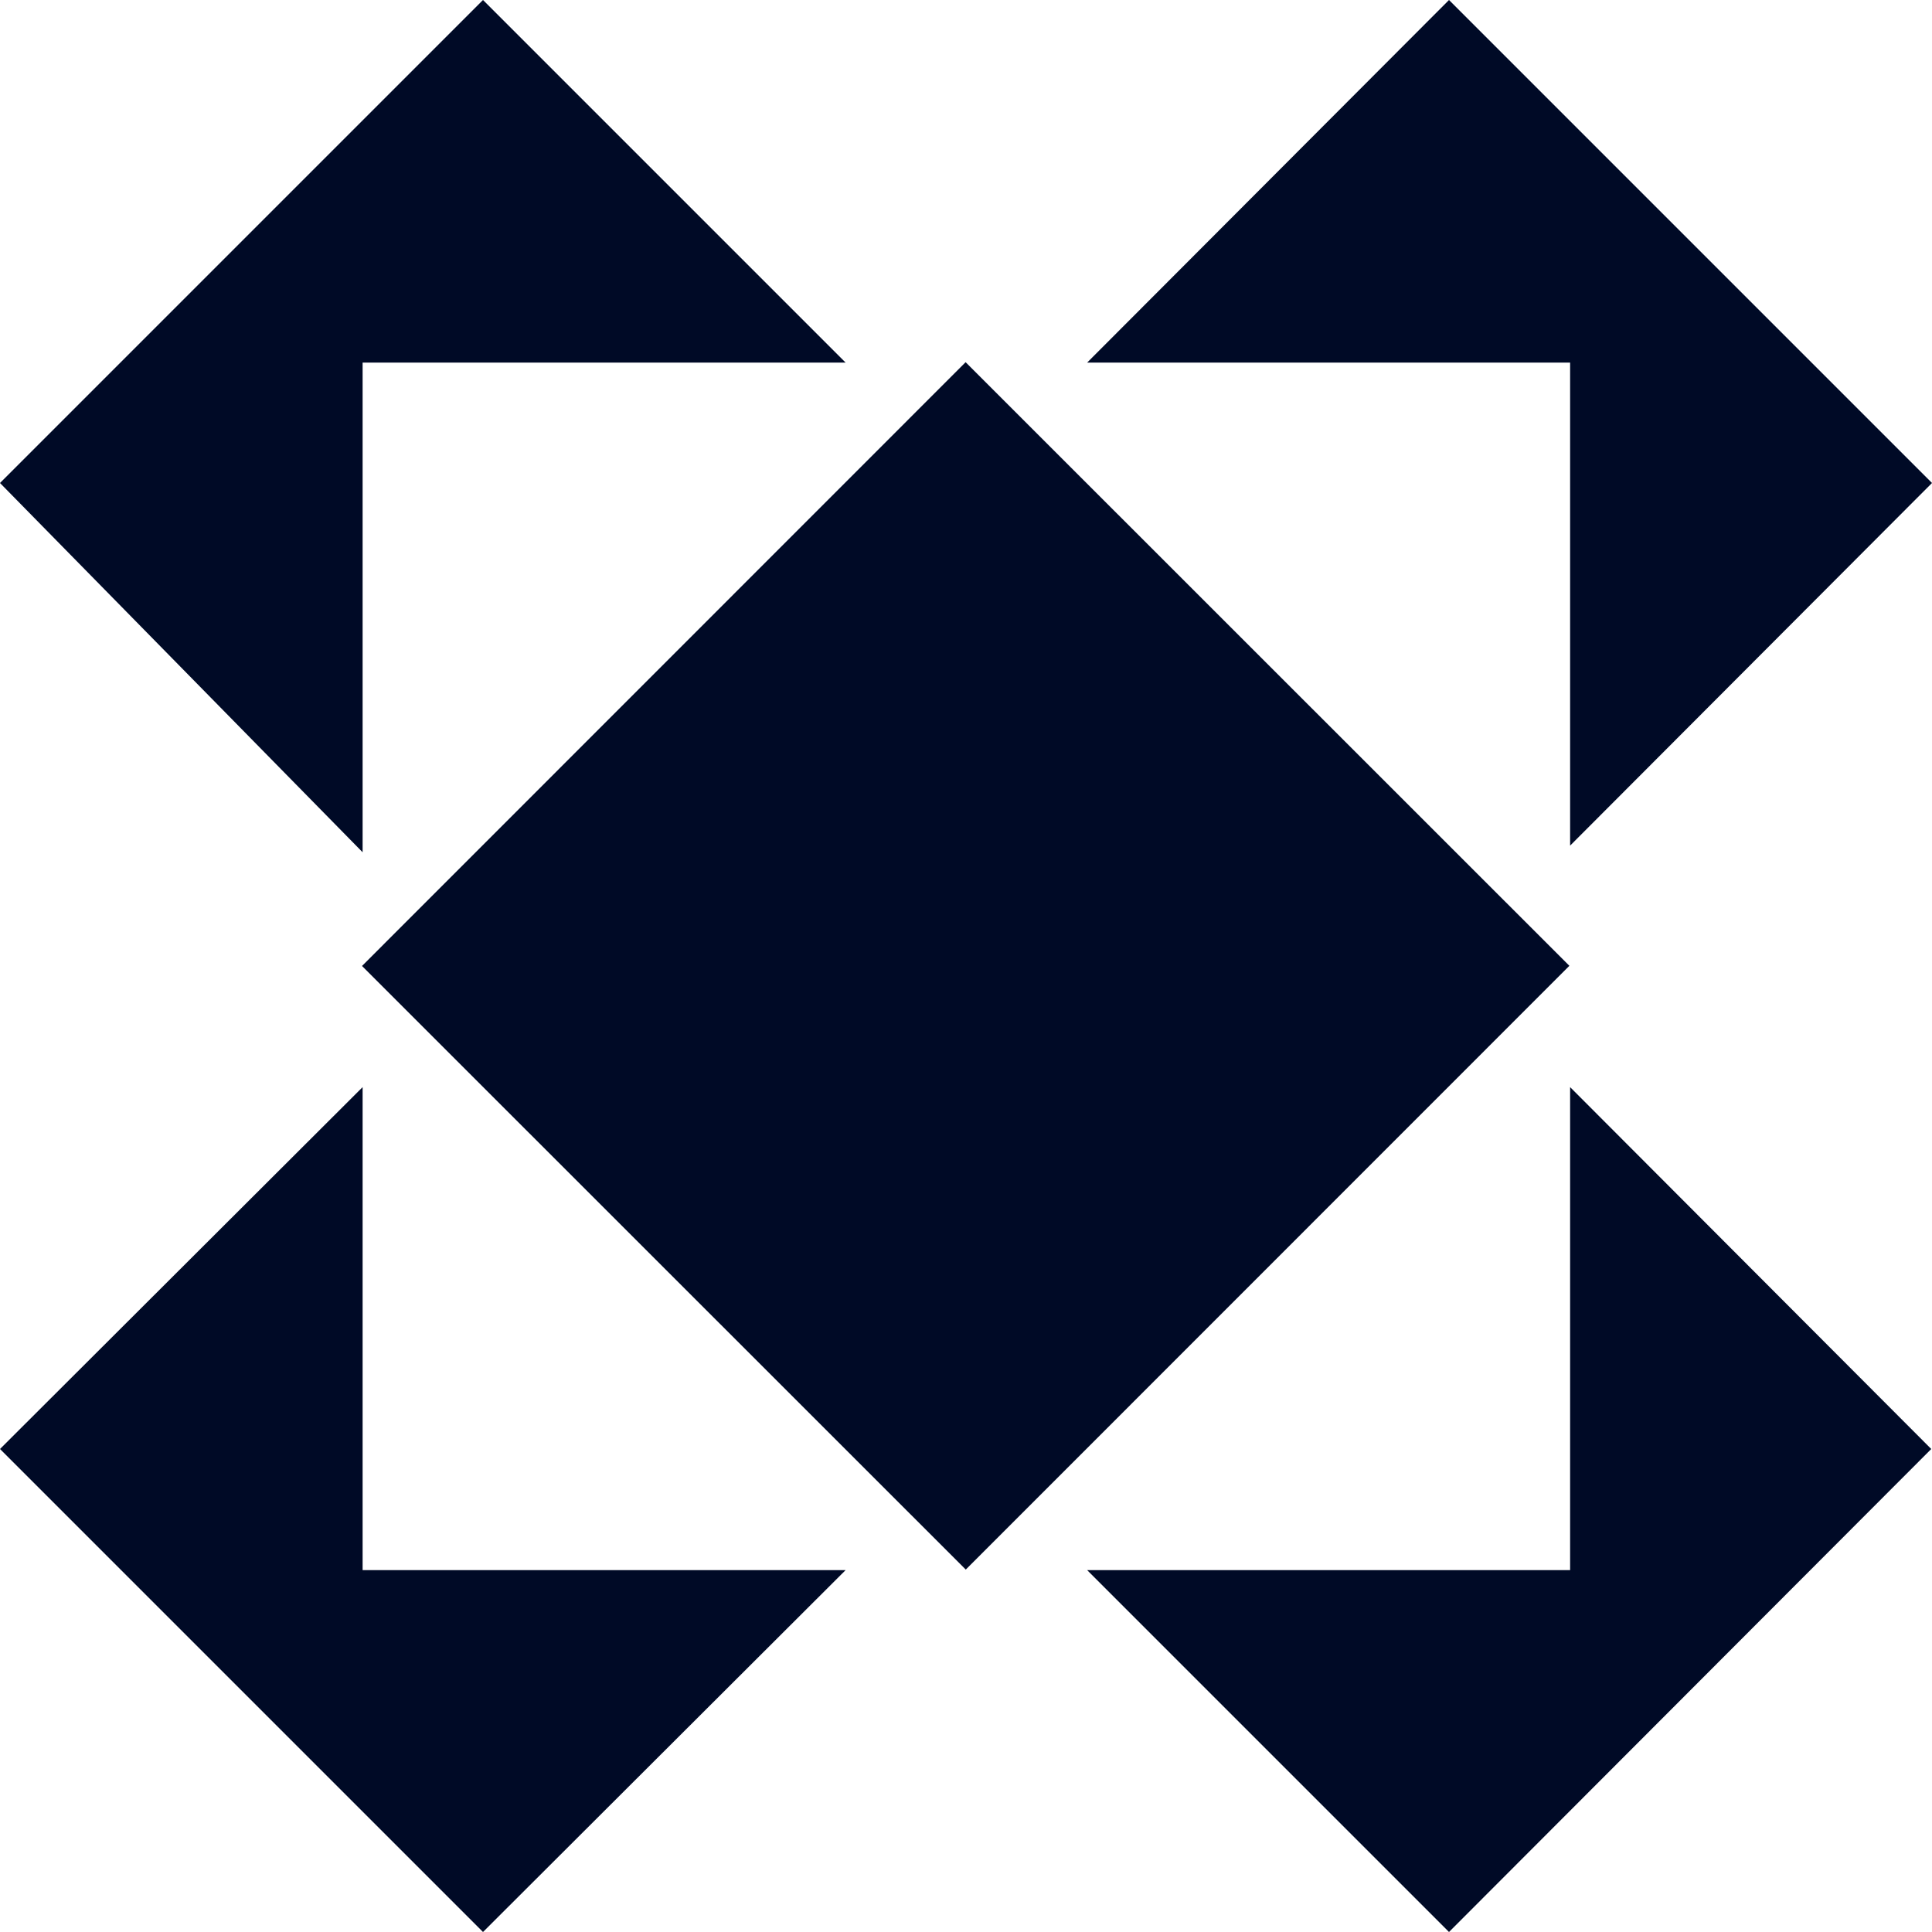<svg width="154" height="154" viewBox="0 0 154 154" fill="none" xmlns="http://www.w3.org/2000/svg" style="color: rgb(252, 224, 225);">
                <path d="M28.904 86.654L0 115.5L38.5 154L67.404 125.154H28.904V86.654Z" fill="rgb(0, 10, 38)"></path>
                <path d="M76.969 28.871L28.856 76.998L76.982 125.111L125.095 76.984L76.969 28.871Z" fill="rgb(0, 10, 38)"></path>
                <path d="M125.154 67.404L154 38.5L115.5 0L86.654 28.904H125.154V67.404Z" fill="rgb(0, 10, 38)"></path>
                <path d="M28.904 67.934V28.904H67.404L38.5 0L0 38.5L28.904 67.934Z" fill="rgb(0, 10, 38)"></path>
                <path d="M125.154 86.654V125.154H86.654L115.5 154L153.941 115.5L125.154 86.654Z" fill="rgb(0, 10, 38)"></path>
            </svg>